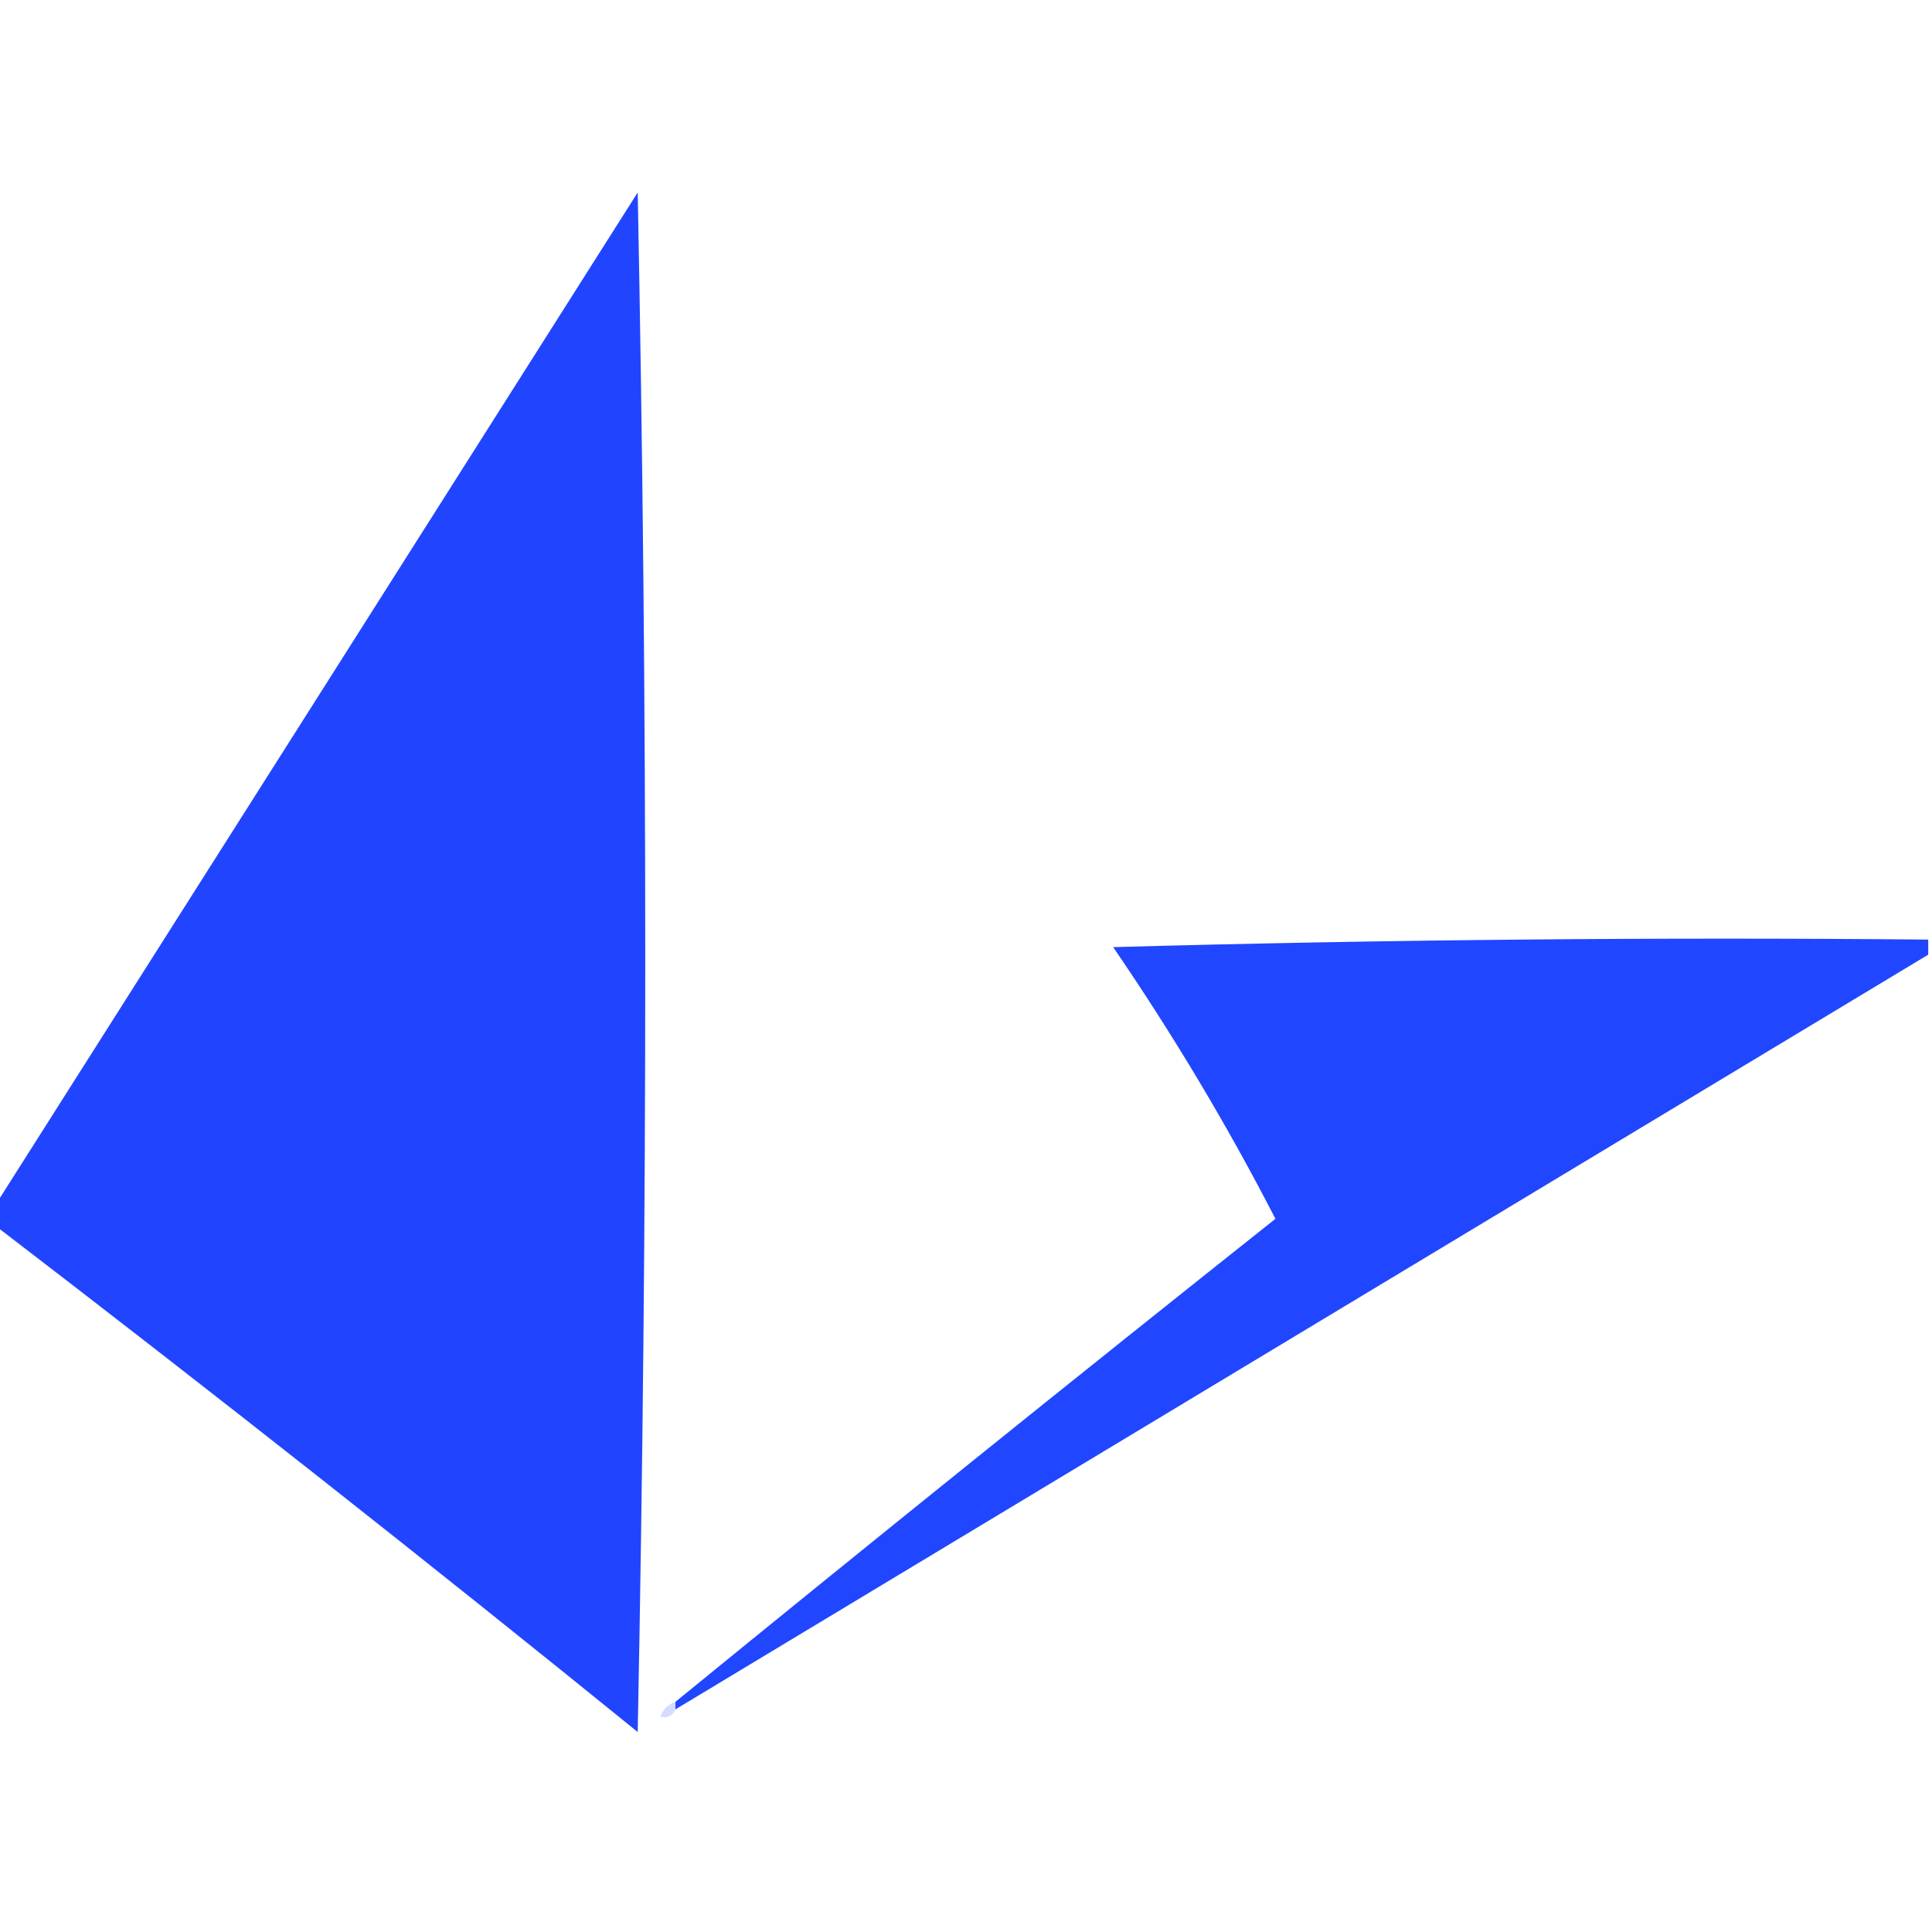 <?xml version="1.0" encoding="UTF-8"?>
<!DOCTYPE svg PUBLIC "-//W3C//DTD SVG 1.1//EN" "http://www.w3.org/Graphics/SVG/1.1/DTD/svg11.dtd">
<svg xmlns="http://www.w3.org/2000/svg" version="1.1" width="256px" height="256px" style="shape-rendering:geometricPrecision; text-rendering:geometricPrecision; image-rendering:optimizeQuality; fill-rule:evenodd; clip-rule:evenodd" xmlns:xlink="http://www.w3.org/1999/xlink">
<g><path style="opacity:0.976" fill="#1c41ff" d="M -0.5,162.5 C -0.5,161.5 -0.5,160.5 -0.5,159.5C 27.809,114.898 56.142,70.231 84.5,25.5C 85.833,93.5 85.833,161.5 84.5,229.5C 56.416,206.738 28.083,184.405 -0.5,162.5 Z"/></g>
<g><path style="opacity:0.97" fill="#1b41ff" d="M 255.5,124.5 C 255.5,125.167 255.5,125.833 255.5,126.5C 200.167,159.833 144.833,193.167 89.5,226.5C 89.5,226.167 89.5,225.833 89.5,225.5C 115.812,204.031 142.312,182.697 169,161.5C 162.664,149.188 155.497,137.188 147.5,125.5C 183.494,124.5 219.494,124.167 255.5,124.5 Z"/></g>
<g><path style="opacity:0.188" fill="#1c40ff" d="M 89.5,225.5 C 89.5,225.833 89.5,226.167 89.5,226.5C 89.158,227.338 88.492,227.672 87.5,227.5C 87.833,226.5 88.5,225.833 89.5,225.5 Z"/></g>
<g><path style="opacity:0.063" fill="#203fff" d="M 87.5,227.5 C 86.833,228.167 86.833,228.167 87.5,227.5 Z"/></g>
</svg>
